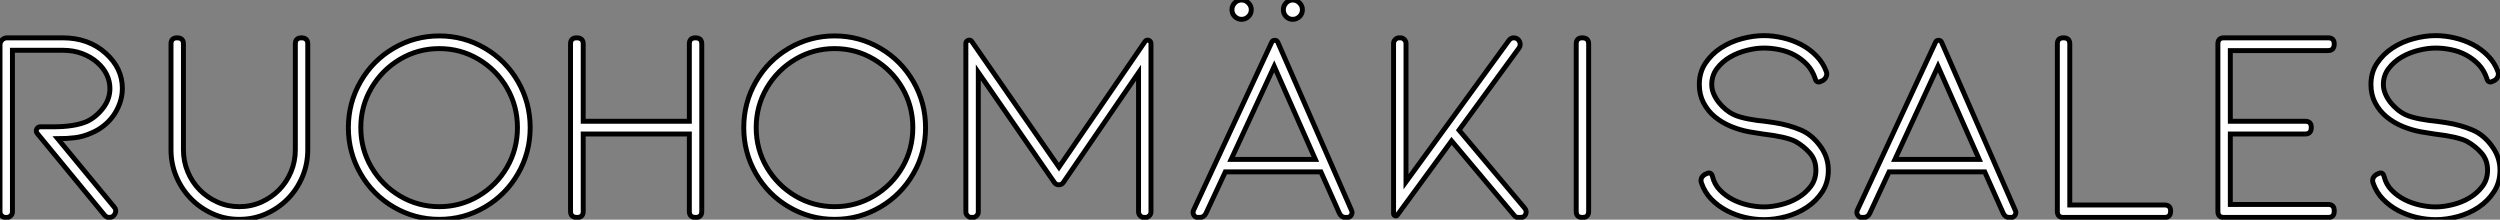 <?xml version="1.0" standalone="no"?>
<svg xmlns="http://www.w3.org/2000/svg" viewBox="5.1 -44.07 506.72 44.52"><rect x="5.1" y="-44.07" width="506.72" height="44.52" fill="#808080" stroke="none"/><path d="M26.26-0.50L26.26-0.50L12.66-17.02Q12.32-17.47 12.54-17.92Q12.77-18.37 13.27-18.37L13.27-18.37L15.96-18.37Q20.16-18.37 22.68-19.43L22.68-19.43Q24.58-20.33 25.98-22.15Q27.38-23.97 27.38-26.15L27.38-26.15Q27.38-27.61 26.71-28.98Q26.04-30.35 24.78-31.44Q23.52-32.54 21.76-33.21Q19.99-33.88 17.81-33.88L17.81-33.88L7.62-33.88L7.62-1.12Q7.62-0.67 7.28-0.34Q6.94 0 6.50 0L6.50 0L6.22 0Q5.77 0 5.43-0.34Q5.10-0.67 5.10-1.12L5.10-1.12L5.10-34.94Q5.10-35.56 5.52-35.98Q5.94-36.40 6.55-36.40L6.55-36.40L17.81-36.40Q23.07-36.40 26.54-33.26L26.54-33.26Q29.90-30.24 29.90-26.15L29.90-26.15Q29.90-24.64 29.40-23.21Q28.90-21.78 28.06-20.61Q27.22-19.43 26.07-18.54Q24.92-17.64 23.69-17.14L23.69-17.14Q21.95-16.35 20.30-16.16Q18.65-15.96 16.80-15.96L16.80-15.96L28.22-2.13Q28.78-1.51 28.42-0.76Q28.06 0 27.22 0L27.22 0Q26.66 0 26.26-0.50ZM39.76-13.72L39.76-35.17Q39.76-36.40 40.99-36.40L40.99-36.40Q42.28-36.40 42.28-35.17L42.28-35.17L42.28-13.72Q42.28-11.37 43.15-9.27Q44.02-7.17 45.56-5.60Q47.10-4.03 49.17-3.11Q51.24-2.18 53.59-2.18L53.59-2.18Q56-2.18 58.07-3.11Q60.14-4.03 61.68-5.60Q63.22-7.17 64.09-9.27Q64.96-11.37 64.96-13.72L64.96-13.72L64.96-35.17Q64.96-36.40 66.19-36.40L66.19-36.40Q67.48-36.40 67.48-35.17L67.48-35.17L67.48-13.72Q67.48-10.81 66.39-8.23Q65.30-5.66 63.42-3.75Q61.54-1.85 59.02-0.73Q56.50 0.39 53.59 0.39L53.59 0.39Q50.68 0.39 48.16-0.76Q45.64-1.90 43.76-3.84Q41.89-5.77 40.82-8.32Q39.76-10.86 39.76-13.72L39.76-13.72ZM112.56-18.20L112.56-18.20Q112.56-13.16 110.10-8.88Q107.63-4.59 103.38-2.10Q99.12 0.39 94.14 0.39L94.14 0.39Q89.15 0.39 84.90-2.10Q80.64-4.59 78.18-8.88Q75.71-13.16 75.71-18.20L75.71-18.20Q75.71-23.24 78.18-27.52Q80.64-31.81 84.90-34.30Q89.15-36.79 94.14-36.79L94.14-36.79Q99.12-36.79 103.38-34.30Q107.63-31.81 110.10-27.52Q112.56-23.24 112.56-18.20ZM109.98-18.20L109.98-18.20Q109.98-22.57 107.86-26.24Q105.73-29.90 102.09-32.06Q98.45-34.22 94.14-34.22L94.14-34.22Q89.82-34.22 86.18-32.06Q82.54-29.90 80.39-26.24Q78.23-22.57 78.23-18.20L78.23-18.20Q78.23-13.83 80.39-10.16Q82.54-6.50 86.18-4.34Q89.82-2.18 94.14-2.18L94.14-2.18Q98.45-2.18 102.09-4.34Q105.73-6.50 107.86-10.16Q109.98-13.83 109.98-18.20ZM123.31-16.91L123.31-1.23Q123.31 0 122.08 0L122.08 0Q120.74 0 120.74-1.23L120.74-1.23L120.74-35.17Q120.74-36.40 121.97-36.40L121.97-36.40Q123.31-36.40 123.31-35.17L123.31-35.17L123.31-19.49L144.82-19.49L144.82-35.17Q144.82-36.40 146.05-36.40L146.05-36.40Q147.34-36.40 147.34-35.17L147.34-35.17L147.34-1.23Q147.34 0 146.10 0L146.10 0Q144.82 0 144.82-1.23L144.82-1.23L144.82-16.91L123.31-16.91ZM192.70-18.20L192.70-18.20Q192.70-13.16 190.23-8.88Q187.77-4.59 183.51-2.10Q179.26 0.39 174.27 0.39L174.27 0.39Q169.29 0.39 165.03-2.10Q160.78-4.59 158.31-8.88Q155.85-13.16 155.85-18.20L155.85-18.20Q155.85-23.24 158.31-27.52Q160.78-31.81 165.03-34.30Q169.29-36.79 174.27-36.79L174.27-36.79Q179.26-36.79 183.51-34.30Q187.77-31.81 190.23-27.52Q192.70-23.24 192.70-18.20ZM190.12-18.20L190.12-18.20Q190.12-22.57 187.99-26.24Q185.86-29.90 182.22-32.06Q178.58-34.22 174.27-34.22L174.27-34.22Q169.96-34.22 166.32-32.06Q162.68-29.90 160.52-26.24Q158.37-22.57 158.37-18.20L158.37-18.20Q158.37-13.83 160.52-10.16Q162.68-6.50 166.32-4.34Q169.96-2.18 174.27-2.18L174.27-2.18Q178.58-2.18 182.22-4.34Q185.86-6.50 187.99-10.16Q190.12-13.83 190.12-18.20ZM235.87-1.12L235.87-1.12L235.87-29.34L220.64-7.11Q220.30-6.61 219.72-6.61Q219.13-6.61 218.79-7.11L218.79-7.11L203.39-29.40L203.39-1.12Q203.39-0.67 203.06-0.34Q202.72 0 202.27 0L202.27 0L201.99 0Q201.54 0 201.21-0.34Q200.87-0.67 200.87-1.12L200.87-1.12L200.87-35.28Q200.87-35.73 201.35-35.90Q201.82-36.06 202.10-35.62L202.10-35.62L219.74-10.19L237.16-35.62Q237.44-36.06 237.92-35.90Q238.39-35.73 238.39-35.22L238.39-35.22L238.39-1.12Q238.39-0.67 238.06-0.34Q237.72 0 237.27 0L237.27 0L236.99 0Q236.54 0 236.21-0.34Q235.87-0.67 235.87-1.12ZM272.83-9.24L253.46-9.24L249.54-0.84Q249.14 0 248.25 0L248.25 0L247.91 0Q247.35 0 247.07-0.48Q246.79-0.95 247.02-1.46L247.02-1.46L262.86-35.50Q263.03-35.90 263.48-35.90Q263.93-35.90 264.10-35.50L264.10-35.50L279.05-1.40Q279.27-0.95 278.99-0.48Q278.71 0 278.15 0L278.15 0L277.82 0Q276.98 0 276.58-0.84L276.58-0.84L272.83-9.24ZM271.71-11.76L263.37-30.63L254.63-11.76L271.71-11.76ZM254.80-42.11L254.80-42.11Q254.80-42.90 255.36-43.48Q255.92-44.07 256.76-44.07L256.76-44.07Q257.54-44.07 258.13-43.48Q258.72-42.90 258.72-42.11L258.72-42.11Q258.72-41.27 258.13-40.71Q257.54-40.15 256.76-40.15L256.76-40.15Q255.98-40.15 255.39-40.71Q254.80-41.27 254.80-42.11ZM265.22-42.11L265.22-42.11Q265.22-42.90 265.78-43.48Q266.34-44.07 267.12-44.07L267.12-44.07Q267.90-44.07 268.49-43.48Q269.08-42.90 269.08-42.11L269.08-42.11Q269.08-41.27 268.49-40.71Q267.90-40.15 267.12-40.15L267.12-40.15Q266.34-40.15 265.78-40.71Q265.22-41.27 265.22-42.11ZM313.32 0L313.32 0L312.87 0Q312.31 0 312.03-0.39L312.03-0.39L299.32-15.51L288.34-0.50Q288.18-0.22 287.87-0.34Q287.56-0.45 287.56-0.78L287.56-0.78L287.56-35.28Q287.56-35.73 287.90-36.06Q288.23-36.40 288.68-36.40L288.68-36.40L288.96-36.40Q289.41-36.40 289.74-36.06Q290.08-35.73 290.08-35.28L290.08-35.28L290.08-7.22L310.91-35.84Q311.30-36.40 311.92-36.40L311.92-36.40Q312.70-36.40 313.07-35.70Q313.43-35 312.98-34.33L312.98-34.33L300.83-17.70L314.16-1.85Q314.61-1.29 314.33-0.64Q314.05 0 313.32 0ZM325.86 0L325.81 0Q324.58 0 324.58-1.23L324.58-1.23L324.58-35.17Q324.58-36.40 325.81-36.40L325.81-36.40Q327.10-36.40 327.10-35.17L327.10-35.17L327.10-1.23Q327.10 0 325.86 0L325.86 0Z" fill="white" stroke="black" transform="scale(1,1)"/><path d="M349.98-6.94L349.98-6.94Q349.58-8.06 350.70-8.74L350.70-8.74L350.98-8.85Q351.26-9.02 351.49-9.02L351.49-9.02Q352.05-9.02 352.22-8.23L352.22-8.23Q352.61-6.66 353.73-5.52Q354.85-4.37 356.33-3.61Q357.82-2.86 359.50-2.49Q361.18-2.13 362.63-2.13L362.63-2.13Q364.20-2.13 366.05-2.58Q367.90-3.02 369.46-3.95Q371.03-4.87 372.10-6.27Q373.16-7.67 373.16-9.58L373.16-9.58Q373.16-11.65 371.93-13.05Q370.70-14.45 369.02-15.40L369.02-15.40Q367.17-16.35 362.41-16.91L362.41-16.91Q362.18-16.97 361.51-17.05Q360.84-17.14 359.61-17.36L359.61-17.36Q357.76-17.70 355.94-18.45Q354.12-19.21 352.69-20.38Q351.26-21.56 350.40-23.21Q349.53-24.86 349.53-26.94L349.53-26.94Q349.53-29.40 350.76-31.25Q351.99-33.10 353.92-34.36Q355.86-35.62 358.18-36.23Q360.50-36.85 362.63-36.85L362.63-36.85Q364.48-36.85 366.44-36.40Q368.40-35.95 370.14-35.06Q371.87-34.16 373.24-32.76Q374.62-31.36 375.29-29.51L375.29-29.51Q375.46-29.01 375.23-28.50Q375.01-28 374.50-27.72L374.50-27.72L374.22-27.61Q374.00-27.44 373.72-27.44L373.72-27.44Q373.16-27.44 372.99-28.22L372.99-28.22Q372.43-29.85 371.34-31.00Q370.25-32.14 368.85-32.90Q367.45-33.66 365.82-33.99Q364.20-34.33 362.63-34.33L362.63-34.33Q361.06-34.33 359.22-33.88Q357.37-33.43 355.77-32.51Q354.18-31.58 353.11-30.18Q352.05-28.78 352.05-26.94L352.05-26.94Q352.05-25.98 352.44-25.06Q352.83-24.14 353.48-23.32Q354.12-22.51 354.90-21.87Q355.69-21.22 356.53-20.83L356.53-20.83Q357.09-20.55 357.90-20.33Q358.71-20.10 359.58-19.94Q360.45-19.77 361.29-19.66Q362.13-19.54 362.80-19.49L362.80-19.49L364.76-19.21Q367.67-18.76 370.11-17.72Q372.54-16.69 374.28-14.11L374.28-14.11Q375.68-12.04 375.68-9.58L375.68-9.58Q375.68-7.06 374.45-5.18Q373.22-3.30 371.31-2.04Q369.41-0.78 367.11-0.17Q364.82 0.45 362.63 0.45L362.63 0.45Q360.78 0.45 358.82 0Q356.86-0.45 355.10-1.37Q353.34-2.30 351.99-3.67Q350.65-5.04 349.98-6.94ZM407.38-9.24L388.00-9.24L384.08-0.84Q383.69 0 382.79 0L382.79 0L382.46 0Q381.90 0 381.62-0.48Q381.34-0.95 381.56-1.46L381.56-1.46L397.41-35.50Q397.58-35.90 398.02-35.90Q398.47-35.90 398.64-35.50L398.64-35.50L413.59-1.40Q413.82-0.95 413.54-0.48Q413.26 0 412.70 0L412.70 0L412.36 0Q411.52 0 411.13-0.84L411.13-0.84L407.38-9.24ZM406.26-11.76L397.91-30.63L389.18-11.76L406.26-11.76ZM443.83 0L423.34 0Q422.10 0 422.10-1.23L422.10-1.23L422.10-35.17Q422.10-36.40 423.34-36.40L423.34-36.40Q424.62-36.40 424.62-35.17L424.62-35.17L424.62-2.52L443.83-2.52Q445.06-2.52 445.06-1.29L445.06-1.29Q445.06 0 443.83 0L443.83 0ZM476.98 0L455.87 0Q454.64 0 454.64-1.23L454.64-1.23L454.64-35.17Q454.64-36.40 455.87-36.40L455.87-36.40L476.98-36.40Q478.22-36.40 478.22-35.17L478.22-35.17Q478.22-33.82 476.98-33.82L476.98-33.82L457.16-33.82L457.16-19.49L472.34-19.49Q473.57-19.49 473.57-18.26L473.57-18.26Q473.57-16.91 472.34-16.91L472.34-16.91L457.16-16.91L457.16-2.63L476.98-2.63Q478.22-2.63 478.22-1.40L478.22-1.40L478.22-1.23Q478.22 0 476.98 0L476.98 0ZM486.11-6.94L486.11-6.94Q485.72-8.06 486.84-8.74L486.84-8.74L487.12-8.85Q487.40-9.02 487.62-9.02L487.62-9.02Q488.18-9.02 488.35-8.23L488.35-8.23Q488.74-6.66 489.86-5.52Q490.98-4.37 492.47-3.61Q493.95-2.86 495.63-2.49Q497.31-2.13 498.77-2.13L498.77-2.13Q500.34-2.13 502.18-2.58Q504.03-3.02 505.60-3.95Q507.17-4.87 508.23-6.27Q509.30-7.67 509.30-9.58L509.30-9.58Q509.30-11.65 508.06-13.05Q506.83-14.45 505.15-15.40L505.15-15.40Q503.30-16.35 498.54-16.91L498.54-16.91Q498.32-16.97 497.65-17.05Q496.98-17.14 495.74-17.36L495.74-17.36Q493.90-17.70 492.08-18.45Q490.26-19.21 488.83-20.38Q487.40-21.56 486.53-23.21Q485.66-24.86 485.66-26.94L485.66-26.94Q485.66-29.40 486.90-31.25Q488.13-33.10 490.06-34.36Q491.99-35.62 494.32-36.23Q496.64-36.85 498.77-36.85L498.77-36.85Q500.62-36.85 502.58-36.40Q504.54-35.95 506.27-35.06Q508.01-34.16 509.38-32.76Q510.75-31.36 511.42-29.51L511.42-29.51Q511.59-29.01 511.37-28.50Q511.14-28 510.64-27.72L510.64-27.72L510.36-27.61Q510.14-27.44 509.86-27.44L509.86-27.44Q509.30-27.44 509.13-28.22L509.13-28.22Q508.57-29.85 507.48-31.00Q506.38-32.14 504.98-32.90Q503.58-33.66 501.96-33.99Q500.34-34.33 498.77-34.33L498.77-34.33Q497.20-34.33 495.35-33.88Q493.50-33.43 491.91-32.51Q490.31-31.58 489.25-30.18Q488.18-28.78 488.18-26.94L488.18-26.94Q488.18-25.98 488.58-25.06Q488.97-24.14 489.61-23.32Q490.26-22.51 491.04-21.87Q491.82-21.22 492.66-20.83L492.66-20.83Q493.22-20.55 494.04-20.33Q494.85-20.10 495.72-19.94Q496.58-19.77 497.42-19.66Q498.26-19.54 498.94-19.49L498.94-19.49L500.90-19.21Q503.81-18.76 506.24-17.72Q508.68-16.69 510.42-14.11L510.42-14.11Q511.82-12.04 511.82-9.58L511.82-9.58Q511.82-7.06 510.58-5.18Q509.35-3.30 507.45-2.04Q505.54-0.78 503.25-0.17Q500.95 0.45 498.77 0.45L498.77 0.45Q496.92 0.45 494.96 0Q493.00-0.45 491.24-1.37Q489.47-2.30 488.13-3.67Q486.78-5.04 486.11-6.94Z" fill="white" stroke="black" transform="scale(1,1)"/></svg>